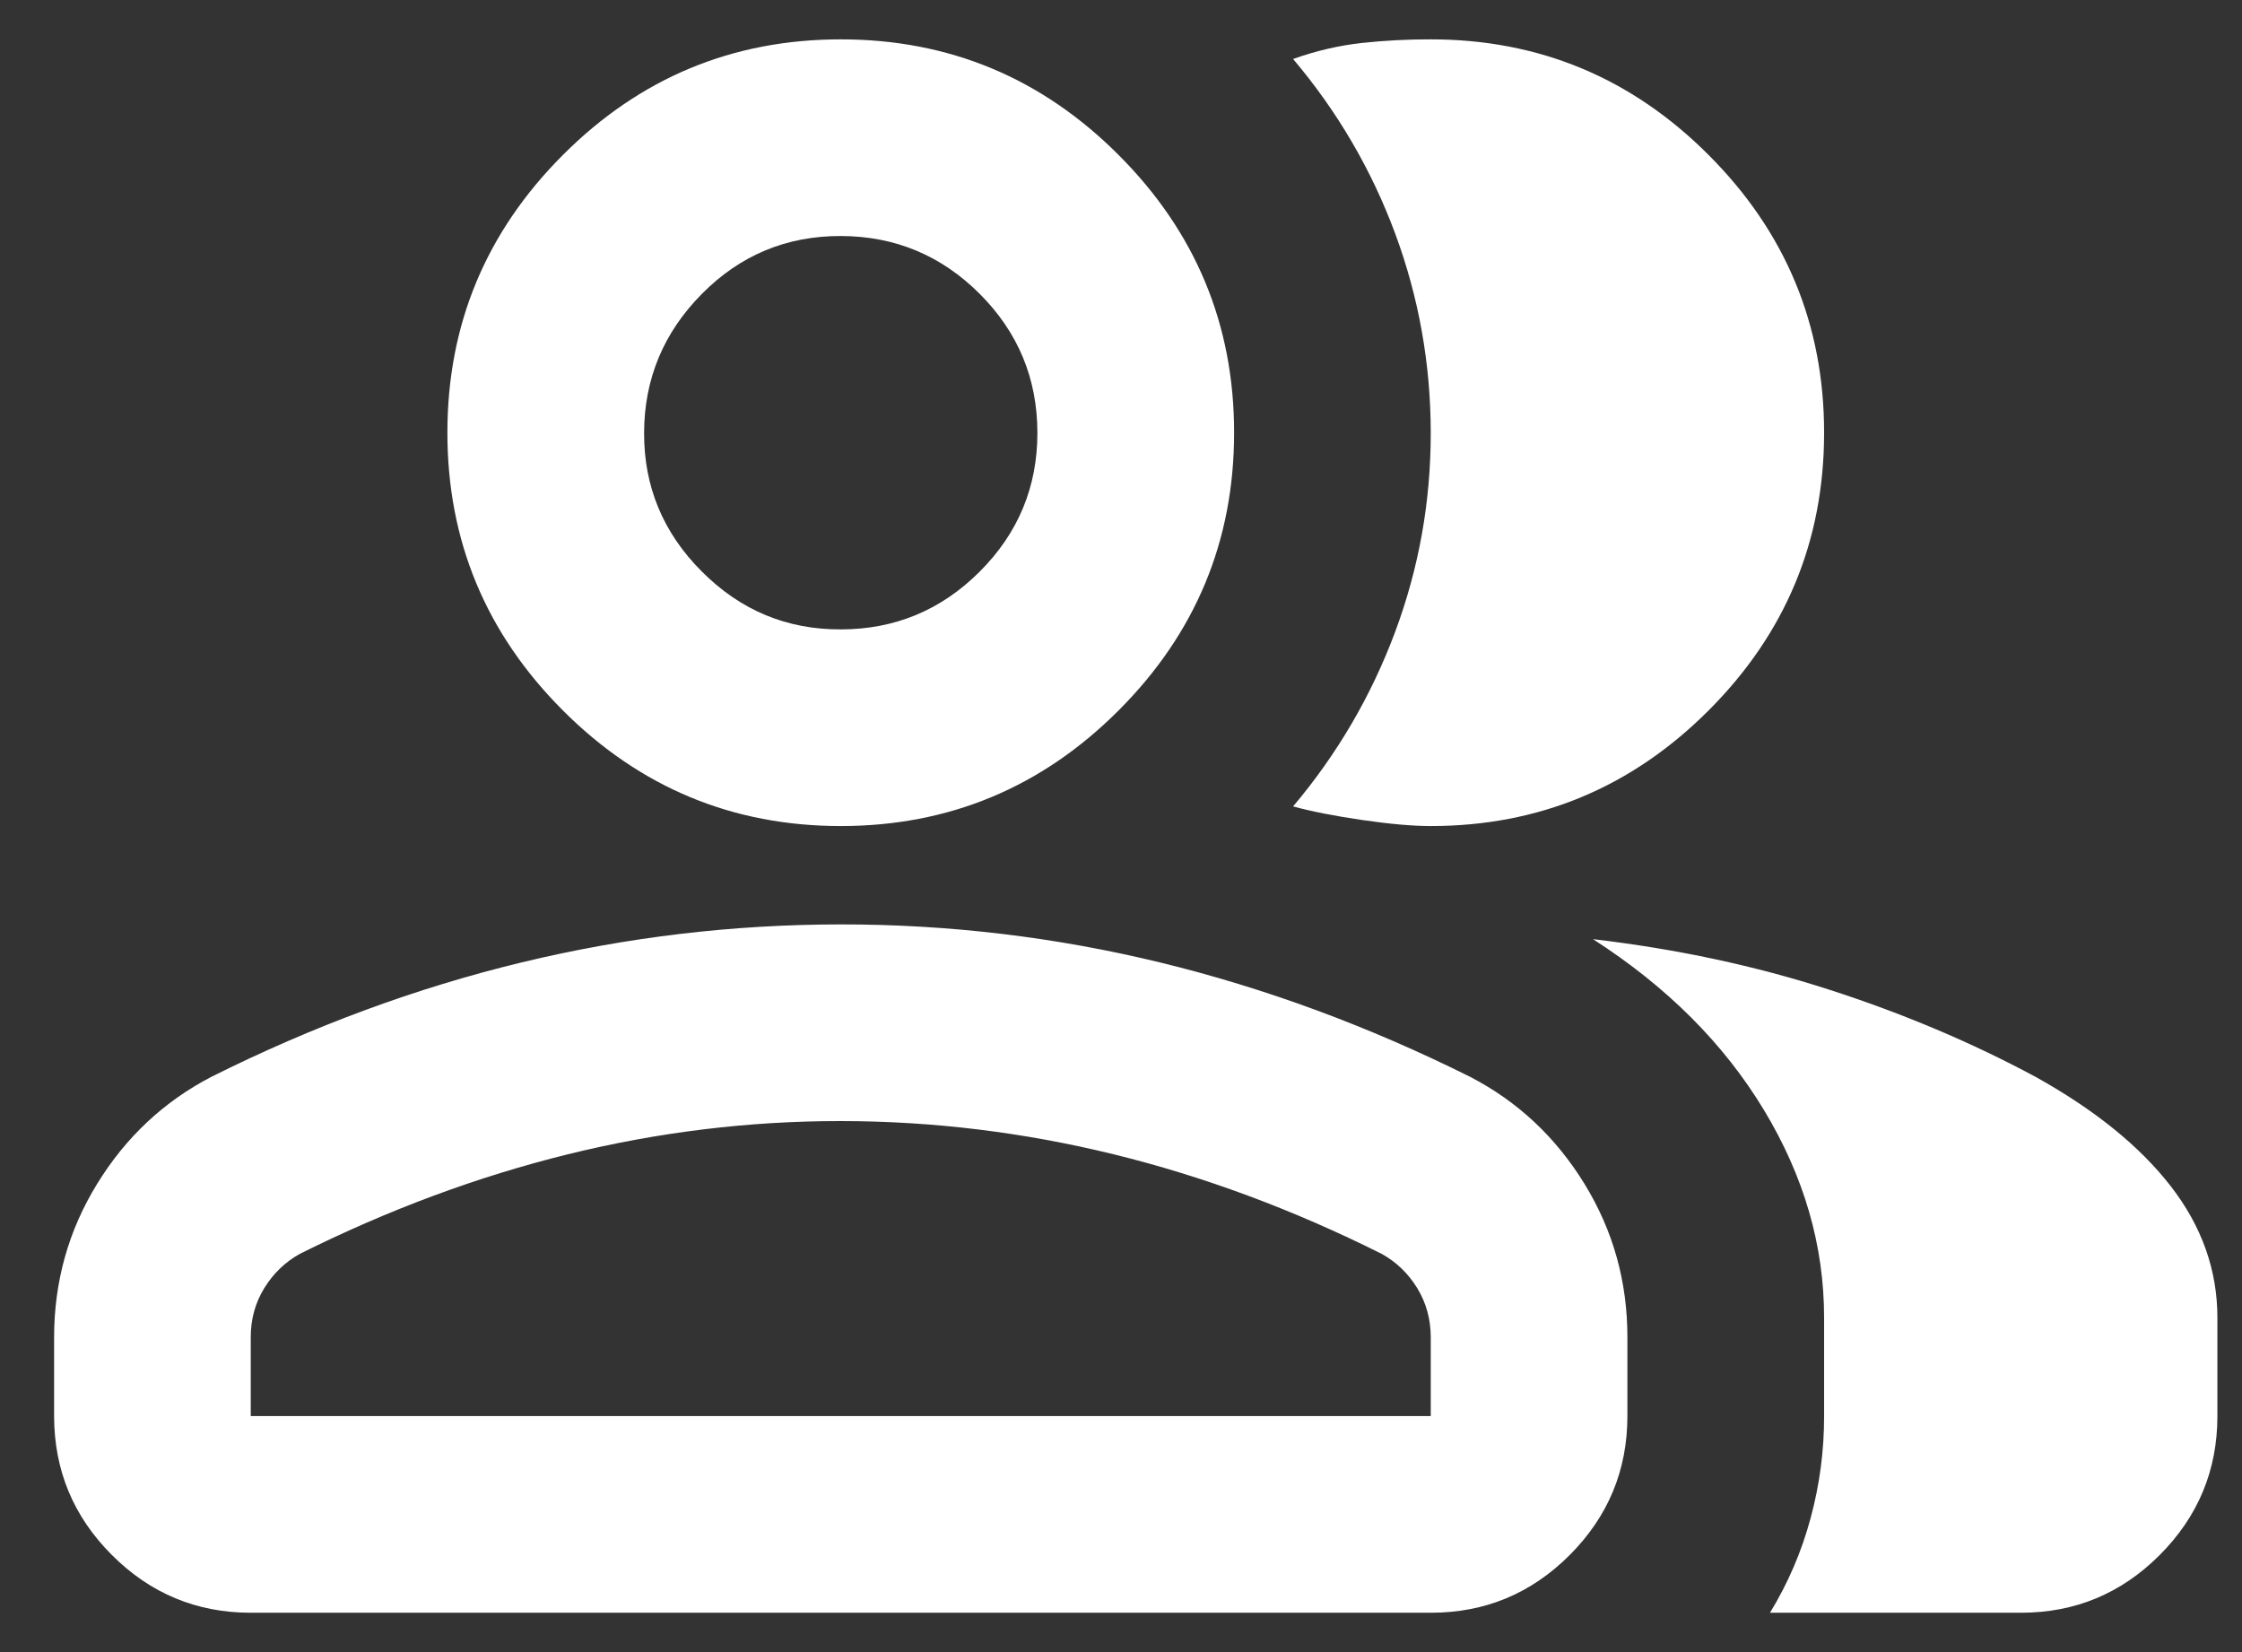 <svg width="38" height="28" viewBox="0 0 38 28" fill="none" xmlns="http://www.w3.org/2000/svg">
<rect x="0" y="0" width="38" height="28" fill="#333333" stroke="none"/>
<path d="M0.917 22.667C0.917 21.722 1.16 20.854 1.647 20.063C2.133 19.272 2.779 18.668 3.583 18.25C5.306 17.389 7.056 16.743 8.833 16.313C10.611 15.883 12.417 15.668 14.25 15.667C16.083 15.666 17.889 15.881 19.667 16.313C21.444 16.746 23.194 17.391 24.917 18.25C25.722 18.667 26.368 19.271 26.855 20.063C27.342 20.856 27.584 21.723 27.583 22.667V24C27.583 24.917 27.257 25.702 26.605 26.355C25.953 27.008 25.168 27.334 24.25 27.333H4.25C3.333 27.333 2.549 27.007 1.897 26.355C1.244 25.703 0.918 24.918 0.917 24V22.667ZM34.25 27.333H30C30.305 26.833 30.535 26.299 30.688 25.73C30.842 25.161 30.918 24.584 30.917 24V22.333C30.917 21.111 30.577 19.937 29.897 18.812C29.217 17.686 28.251 16.721 27 15.917C28.417 16.083 29.75 16.368 31 16.772C32.25 17.175 33.417 17.668 34.5 18.25C35.5 18.806 36.264 19.423 36.792 20.103C37.319 20.783 37.583 21.527 37.583 22.333V24C37.583 24.917 37.257 25.702 36.605 26.355C35.953 27.008 35.168 27.334 34.25 27.333ZM14.25 14C12.417 14 10.847 13.347 9.542 12.042C8.236 10.736 7.583 9.167 7.583 7.333C7.583 5.5 8.236 3.931 9.542 2.625C10.847 1.319 12.417 0.667 14.25 0.667C16.083 0.667 17.653 1.319 18.958 2.625C20.264 3.931 20.917 5.5 20.917 7.333C20.917 9.167 20.264 10.736 18.958 12.042C17.653 13.347 16.083 14 14.25 14ZM30.917 7.333C30.917 9.167 30.264 10.736 28.958 12.042C27.653 13.347 26.083 14 24.25 14C23.944 14 23.555 13.966 23.083 13.897C22.611 13.828 22.222 13.751 21.917 13.667C22.667 12.778 23.243 11.792 23.647 10.708C24.05 9.625 24.251 8.5 24.25 7.333C24.249 6.167 24.048 5.042 23.647 3.958C23.245 2.875 22.669 1.889 21.917 1C22.305 0.861 22.694 0.771 23.083 0.728C23.472 0.686 23.861 0.666 24.25 0.667C26.083 0.667 27.653 1.319 28.958 2.625C30.264 3.931 30.917 5.5 30.917 7.333ZM4.25 24H24.25V22.667C24.25 22.361 24.174 22.083 24.022 21.833C23.869 21.583 23.668 21.389 23.417 21.25C21.917 20.5 20.403 19.938 18.875 19.563C17.347 19.189 15.806 19.001 14.25 19C12.694 18.999 11.153 19.187 9.625 19.563C8.097 19.94 6.583 20.502 5.083 21.25C4.833 21.389 4.632 21.583 4.478 21.833C4.325 22.083 4.249 22.361 4.25 22.667V24ZM14.25 10.667C15.167 10.667 15.952 10.341 16.605 9.688C17.258 9.036 17.584 8.251 17.583 7.333C17.582 6.416 17.256 5.631 16.605 4.98C15.954 4.329 15.169 4.002 14.25 4C13.331 3.998 12.547 4.324 11.897 4.98C11.247 5.636 10.92 6.42 10.917 7.333C10.913 8.247 11.24 9.032 11.897 9.688C12.553 10.345 13.338 10.671 14.25 10.667Z" fill="white"/>
</svg>
